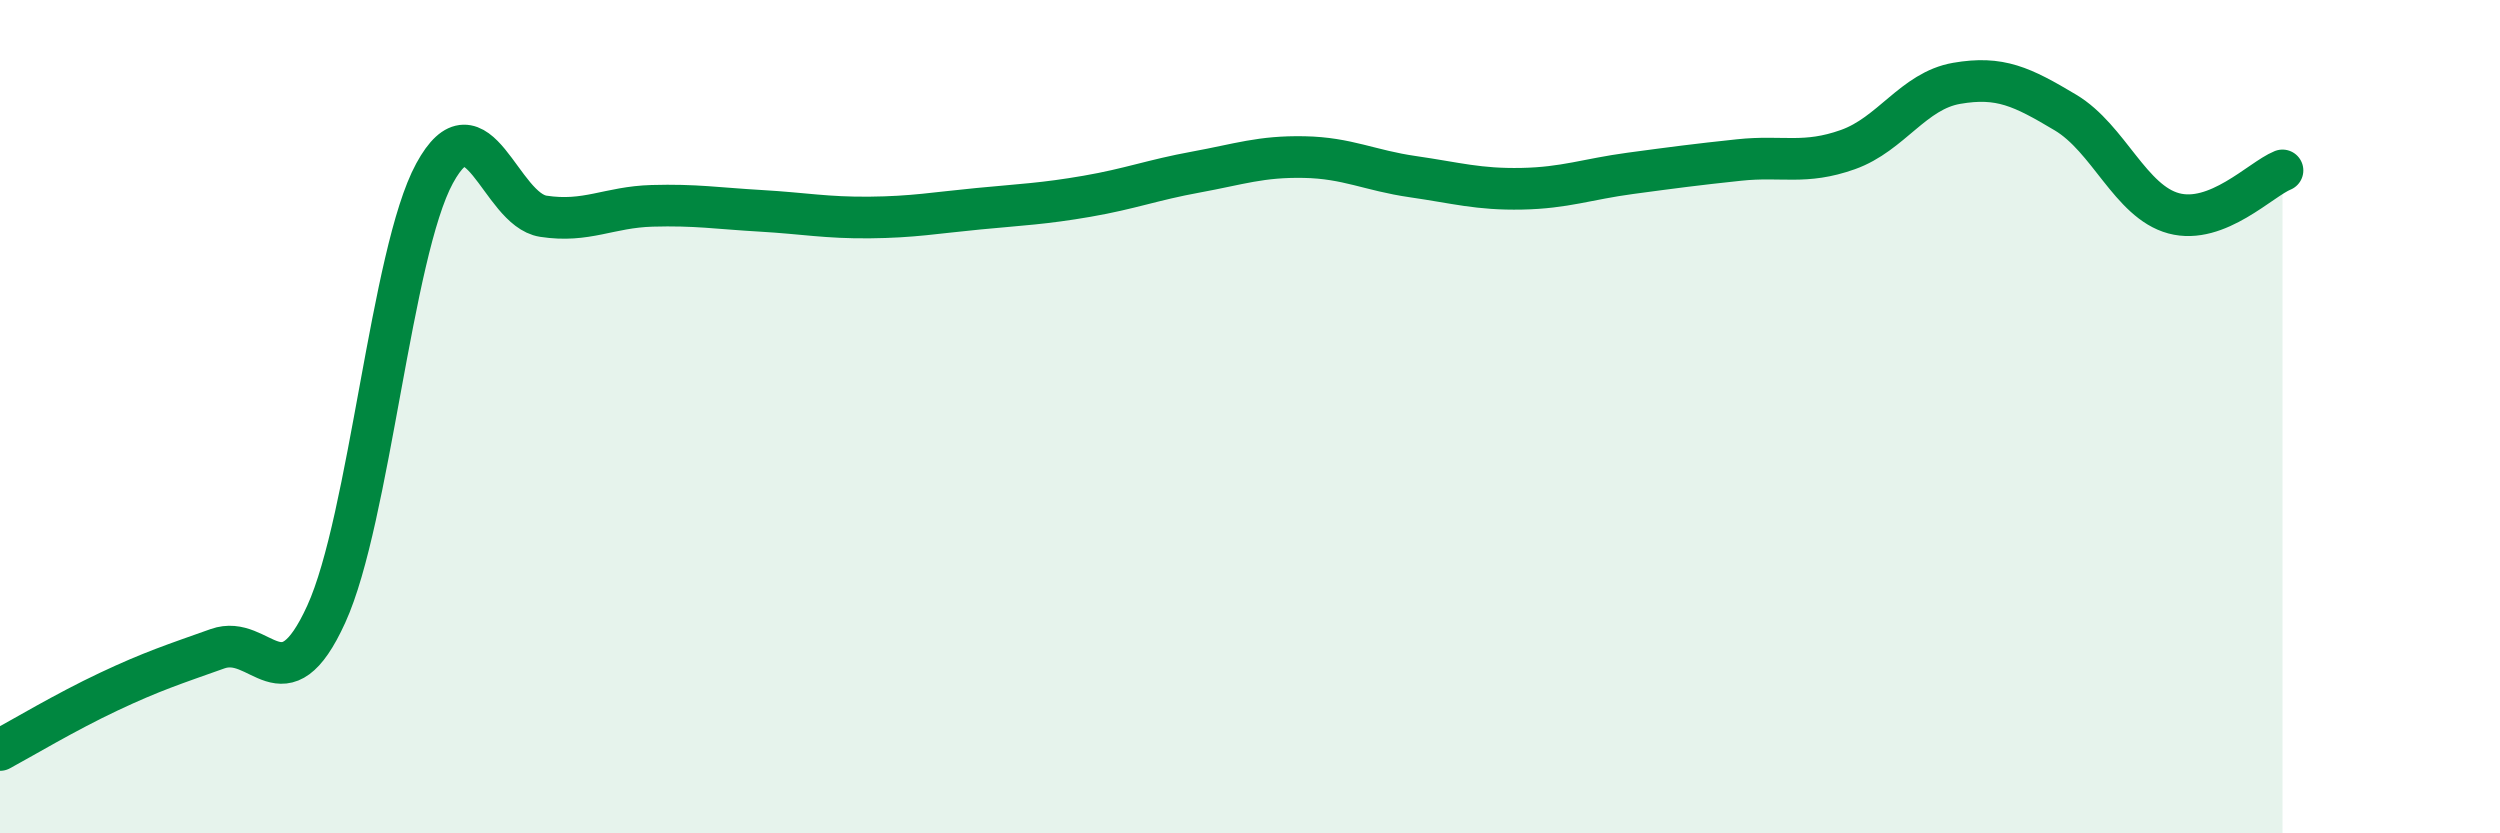 
    <svg width="60" height="20" viewBox="0 0 60 20" xmlns="http://www.w3.org/2000/svg">
      <path
        d="M 0,18 C 0.52,17.72 1.57,17.09 2.61,16.6 C 3.65,16.11 4.18,15.94 5.22,15.57 C 6.26,15.2 6.79,17.02 7.83,14.74 C 8.87,12.46 9.39,6.07 10.43,4.16 C 11.47,2.25 12,5.03 13.04,5.19 C 14.08,5.35 14.61,4.97 15.65,4.94 C 16.69,4.91 17.22,5 18.26,5.06 C 19.3,5.12 19.83,5.23 20.87,5.22 C 21.91,5.21 22.44,5.11 23.48,5.01 C 24.52,4.91 25.05,4.89 26.09,4.71 C 27.13,4.53 27.66,4.32 28.7,4.13 C 29.74,3.94 30.26,3.75 31.3,3.77 C 32.34,3.79 32.87,4.09 33.91,4.24 C 34.95,4.39 35.48,4.55 36.52,4.53 C 37.56,4.51 38.09,4.3 39.13,4.16 C 40.17,4.02 40.7,3.95 41.74,3.84 C 42.78,3.73 43.31,3.96 44.35,3.59 C 45.39,3.22 45.92,2.18 46.96,2 C 48,1.82 48.53,2.08 49.57,2.7 C 50.61,3.32 51.13,4.84 52.17,5.12 C 53.21,5.4 54.26,4.3 54.78,4.09L54.78 20L0 20Z"
        fill="#008740"
        opacity="0.1"
        stroke-linecap="round"
        stroke-linejoin="round"
      />
      <path
        d="M 0,18 C 0.52,17.72 1.57,17.09 2.61,16.6 C 3.65,16.11 4.18,15.94 5.22,15.57 C 6.26,15.2 6.79,17.02 7.83,14.74 C 8.87,12.46 9.39,6.07 10.43,4.16 C 11.47,2.25 12,5.03 13.04,5.19 C 14.08,5.35 14.61,4.97 15.65,4.94 C 16.69,4.91 17.22,5 18.26,5.06 C 19.3,5.12 19.83,5.23 20.87,5.22 C 21.91,5.21 22.44,5.11 23.48,5.01 C 24.52,4.91 25.05,4.89 26.09,4.71 C 27.13,4.53 27.66,4.32 28.7,4.13 C 29.74,3.94 30.26,3.75 31.3,3.77 C 32.34,3.79 32.87,4.09 33.91,4.24 C 34.95,4.39 35.48,4.55 36.52,4.53 C 37.56,4.51 38.09,4.3 39.13,4.16 C 40.17,4.02 40.7,3.95 41.74,3.84 C 42.78,3.73 43.31,3.96 44.35,3.59 C 45.39,3.22 45.92,2.18 46.96,2 C 48,1.82 48.53,2.08 49.57,2.7 C 50.61,3.32 51.13,4.84 52.17,5.12 C 53.21,5.4 54.26,4.3 54.78,4.09"
        stroke="#008740"
        stroke-width="1"
        fill="none"
        stroke-linecap="round"
        stroke-linejoin="round"
      />
    </svg>
  